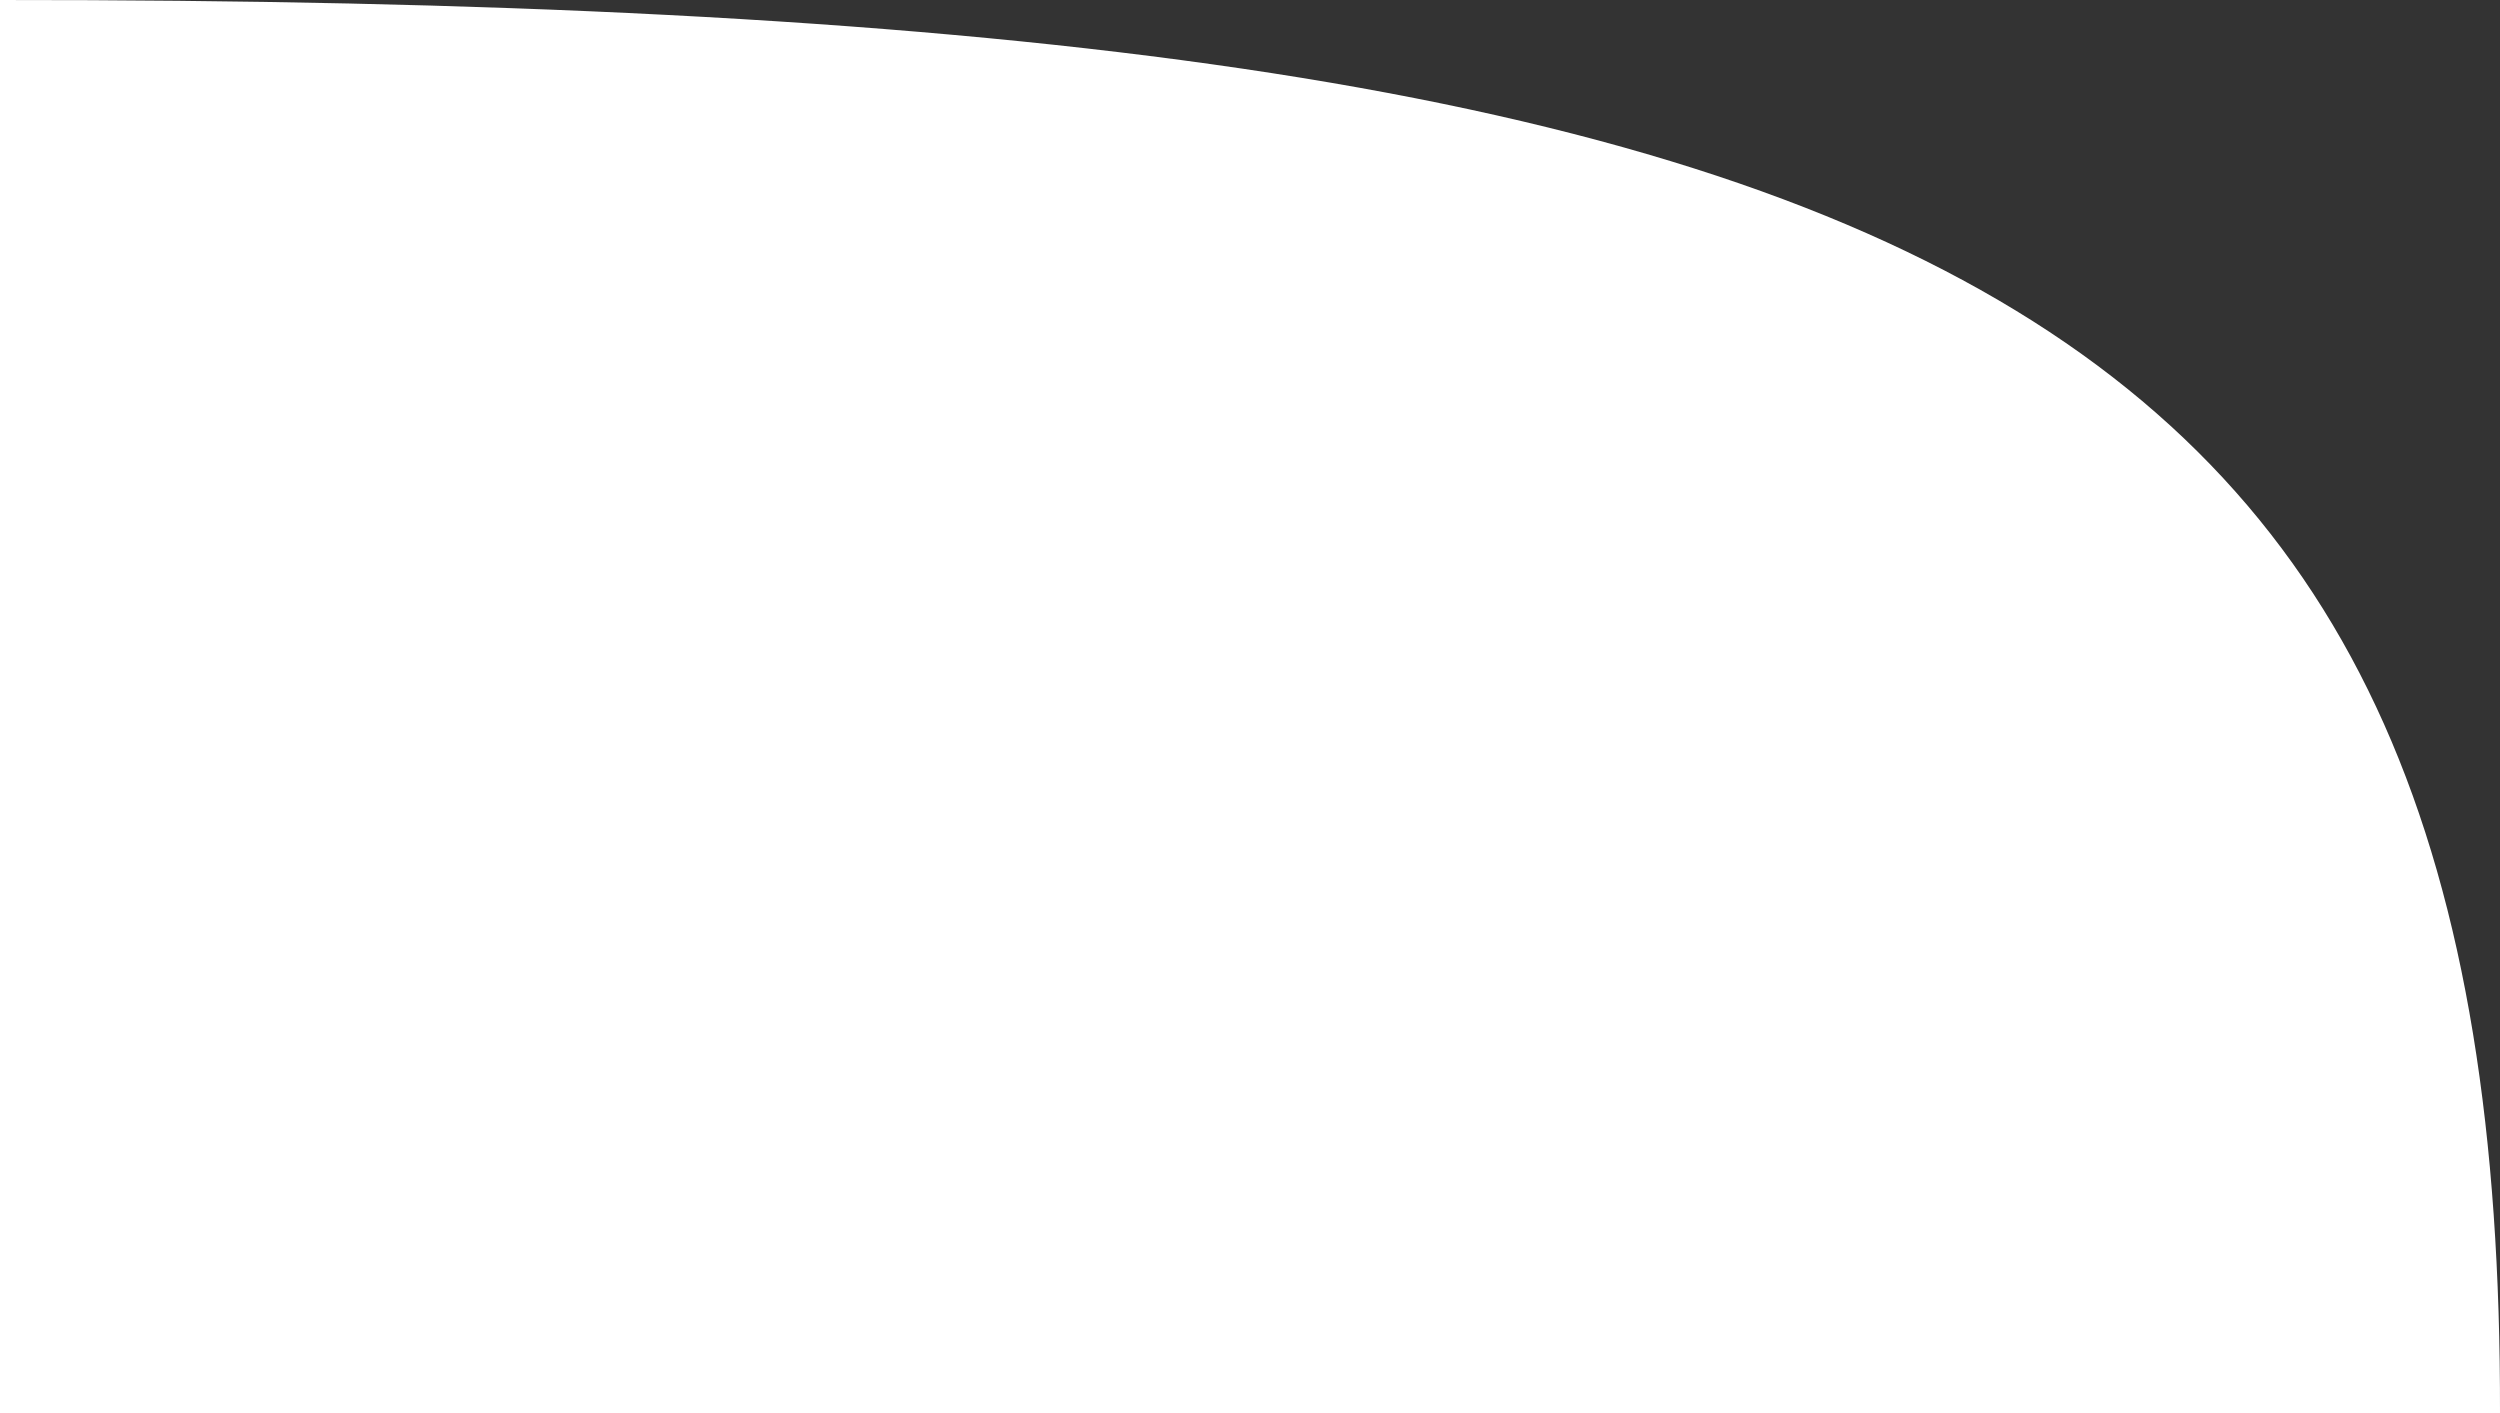<?xml version="1.0" encoding="UTF-8"?> <svg xmlns="http://www.w3.org/2000/svg" class="rk4mr6p" width="23" height="13" viewBox="0 0 23 13" fill="none"><rect x="0" y="0" width="23" height="13" fill="#333333" stroke="none"/><path d="M23 13C23.02 2.791 17.905 -0.01 0 2.61521e-05V13H23Z" fill="white"></path></svg> 